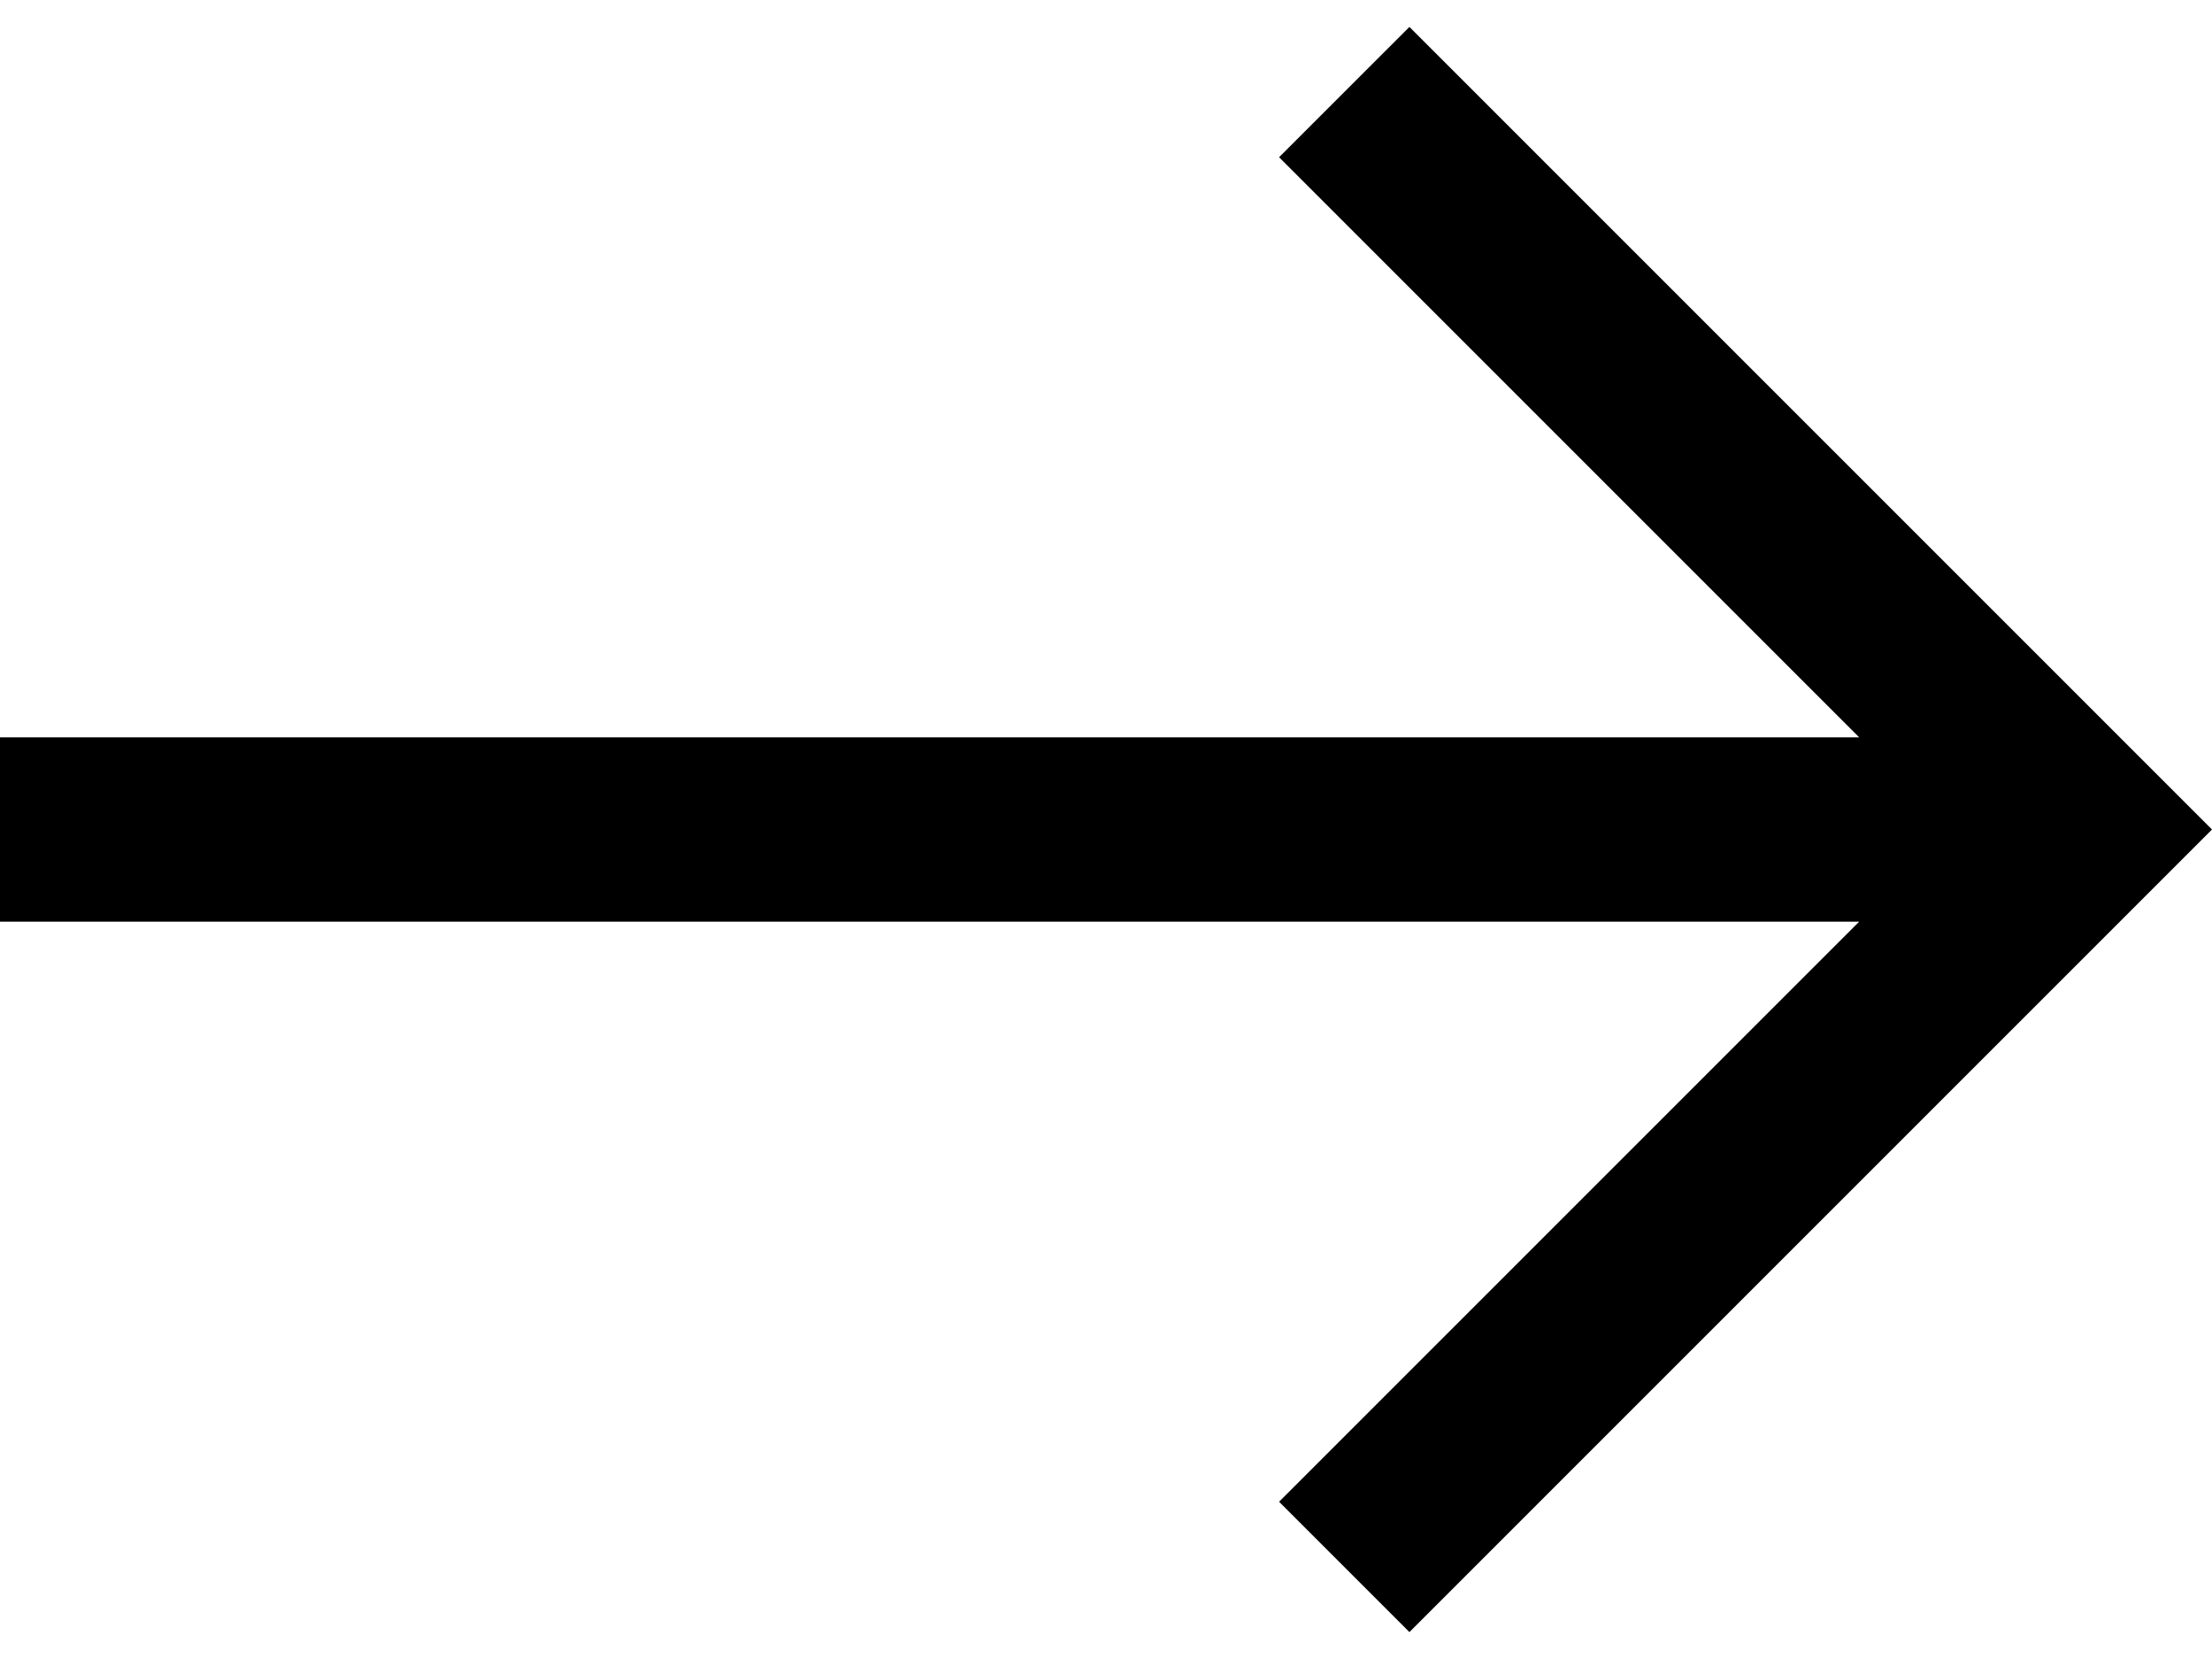 <?xml version="1.0" encoding="utf-8"?>
<!-- Generator: Adobe Illustrator 26.5.3, SVG Export Plug-In . SVG Version: 6.00 Build 0)  -->
<svg version="1.1" id="レイヤー_1" xmlns="http://www.w3.org/2000/svg" xmlns:xlink="http://www.w3.org/1999/xlink" x="0px"
	 y="0px" width="12px" height="9px" viewBox="0 0 12 9" style="enable-background:new 0 0 12 9;" xml:space="preserve">
<polygon points="7.646,0.146 6.939,0.853 10.086,4 0,4 0,5 10.086,5 6.939,8.147 7.646,8.854 12,4.5 "/>
</svg>

